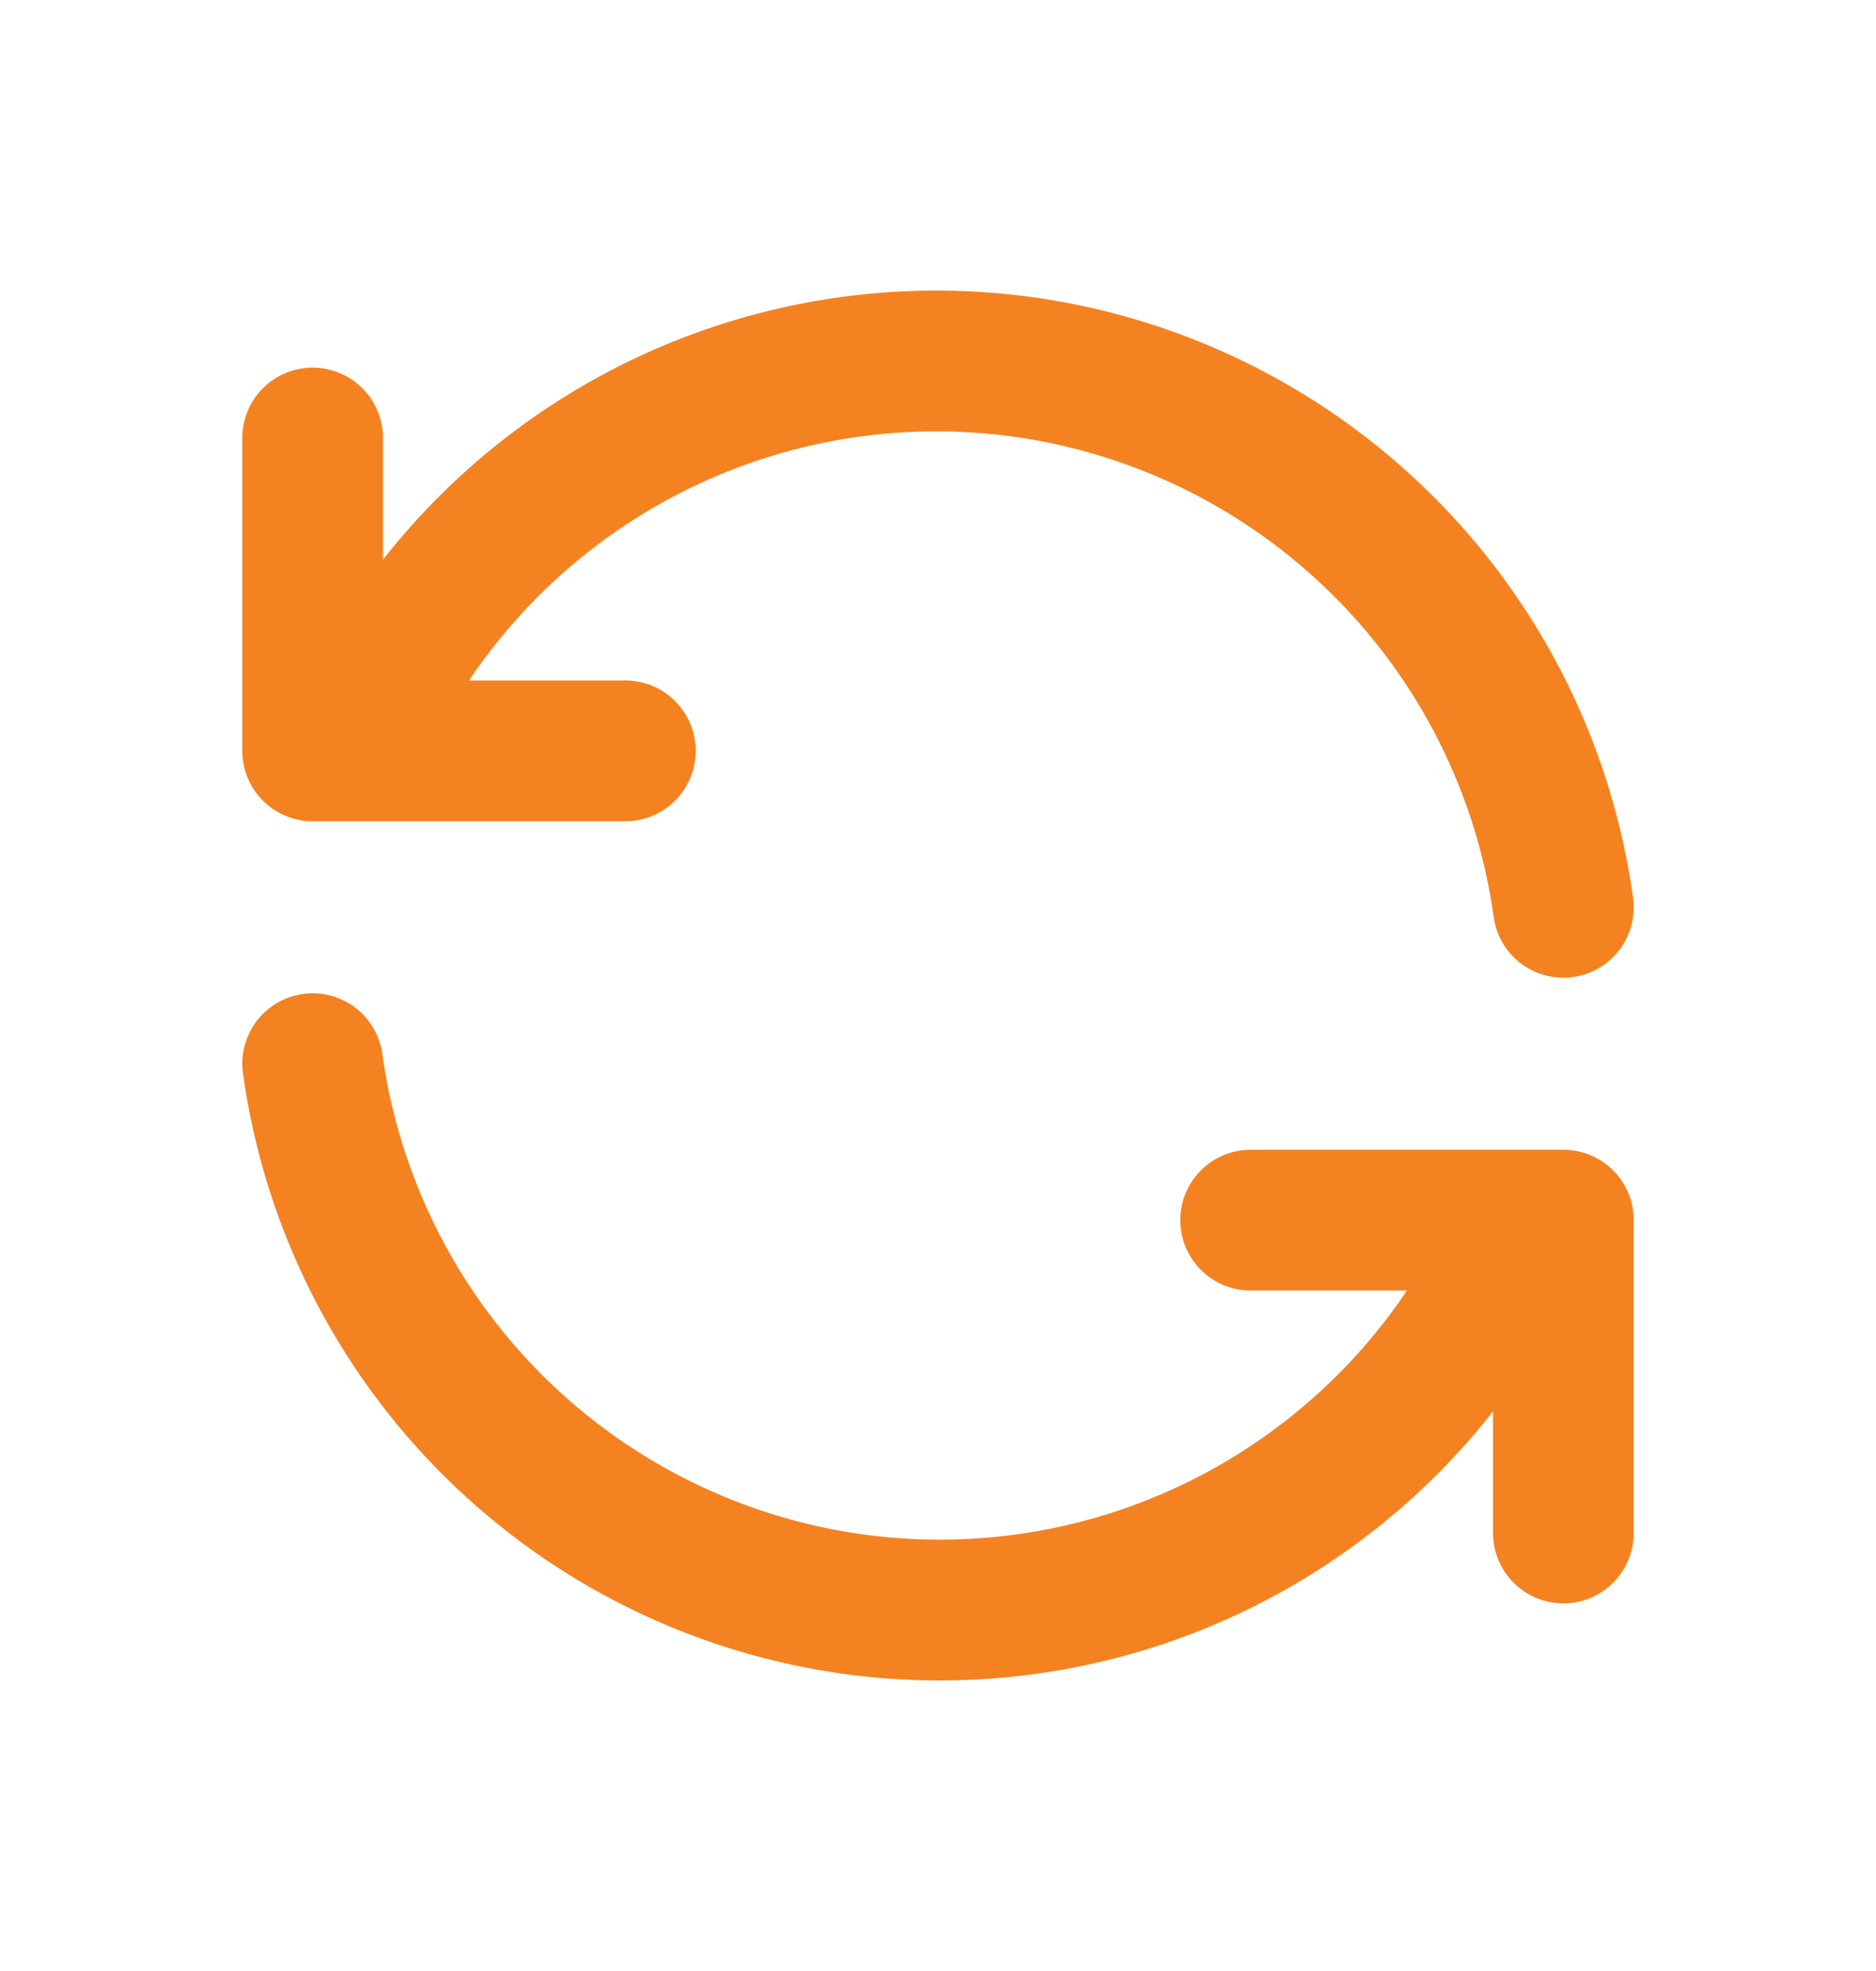 <svg width="20" height="21" viewBox="0 0 20 21" fill="none" xmlns="http://www.w3.org/2000/svg">
<g clip-path="url(#clip0_2839_6458)">
<path d="M16.667 9.667C16.463 8.2 15.783 6.841 14.73 5.8C13.678 4.758 12.313 4.091 10.845 3.901C9.376 3.712 7.886 4.01 6.604 4.751C5.322 5.492 4.319 6.633 3.75 8M3.333 4.667V8H6.667" stroke="#F58220" stroke-width="1.5" stroke-linecap="round" stroke-linejoin="round"/>
<path d="M3.333 11.333C3.537 12.8 4.217 14.159 5.269 15.2C6.321 16.242 7.687 16.909 9.155 17.099C10.624 17.288 12.114 16.99 13.396 16.249C14.678 15.508 15.681 14.367 16.25 13M16.667 16.333V13H13.333" stroke="#F58220" stroke-width="1.5" stroke-linecap="round" stroke-linejoin="round"/>
</g>
<defs>
<clipPath id="clip0_2839_6458">
<rect width="20" height="20" fill="white" transform="translate(0 0.5)"/>
</clipPath>
</defs>
</svg>
